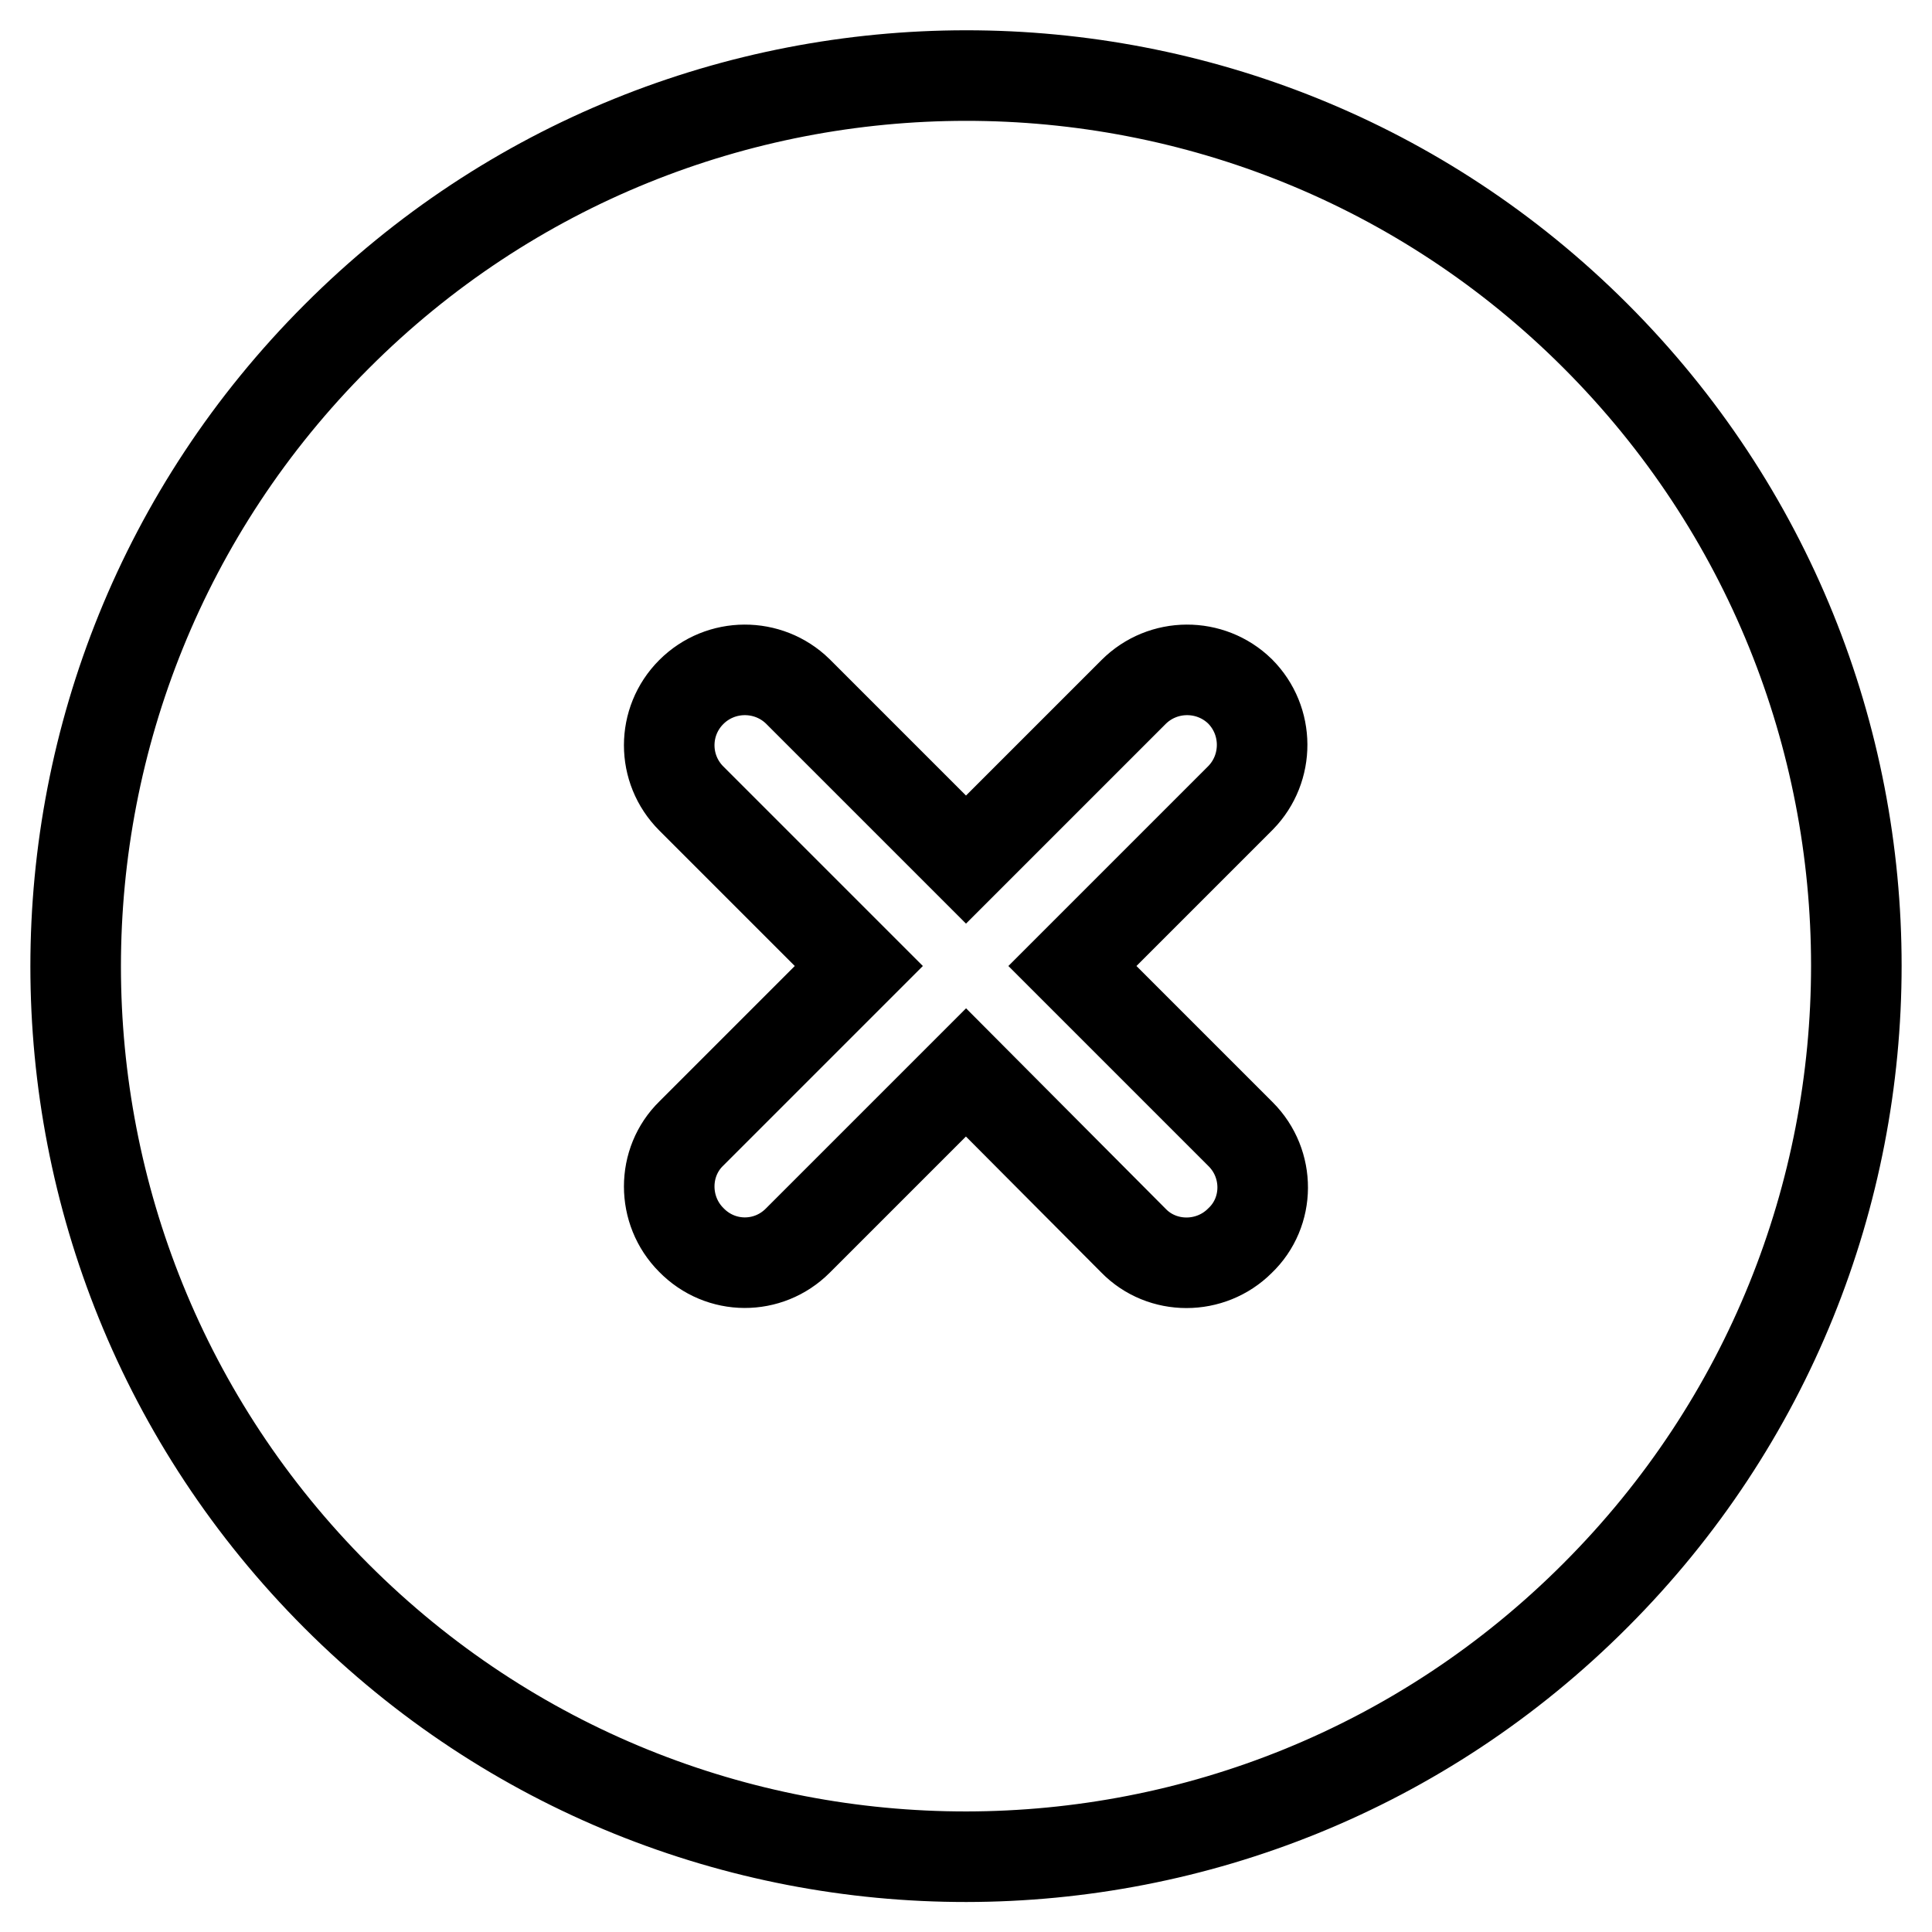 <?xml version="1.0" encoding="utf-8"?>
<!-- Svg Vector Icons : http://www.onlinewebfonts.com/icon -->
<!DOCTYPE svg PUBLIC "-//W3C//DTD SVG 1.1//EN" "http://www.w3.org/Graphics/SVG/1.1/DTD/svg11.dtd">
<svg version="1.1" xmlns="http://www.w3.org/2000/svg" xmlns:xlink="http://www.w3.org/1999/xlink" x="0px" y="0px" viewBox="0 0 256 256" enable-background="new 0 0 256 256" xml:space="preserve">
<g> <path stroke-width="12" fill-opacity="0" stroke="#000000"  d="M211.4,211.4c46.1-46.1,46.1-120.8,0-166.9C165.4-1.5,90.6-1.5,44.6,44.6c-46.1,46.1-46.1,120.8,0,166.9 S165.4,257.5,211.4,211.4z M91.6,105.8c-3.9-3.9-3.9-10.2,0-14.1c3.9-3.9,10.2-3.9,14.1-0.1l22.3,22.3l22.2-22.2 c3.9-3.9,10.2-3.9,14.1-0.1c3.9,3.9,3.9,10.2,0.1,14.1L142.1,128l22.3,22.3c3.9,3.9,3.9,10.3-0.1,14.1c-3.9,3.9-10.3,3.9-14.1,0 L128,142.1l-22.3,22.3c-3.9,3.9-10.2,3.9-14.1-0.1c-3.9-3.9-3.9-10.3,0-14.1l22.2-22.2L91.6,105.8z"/></g>
</svg>